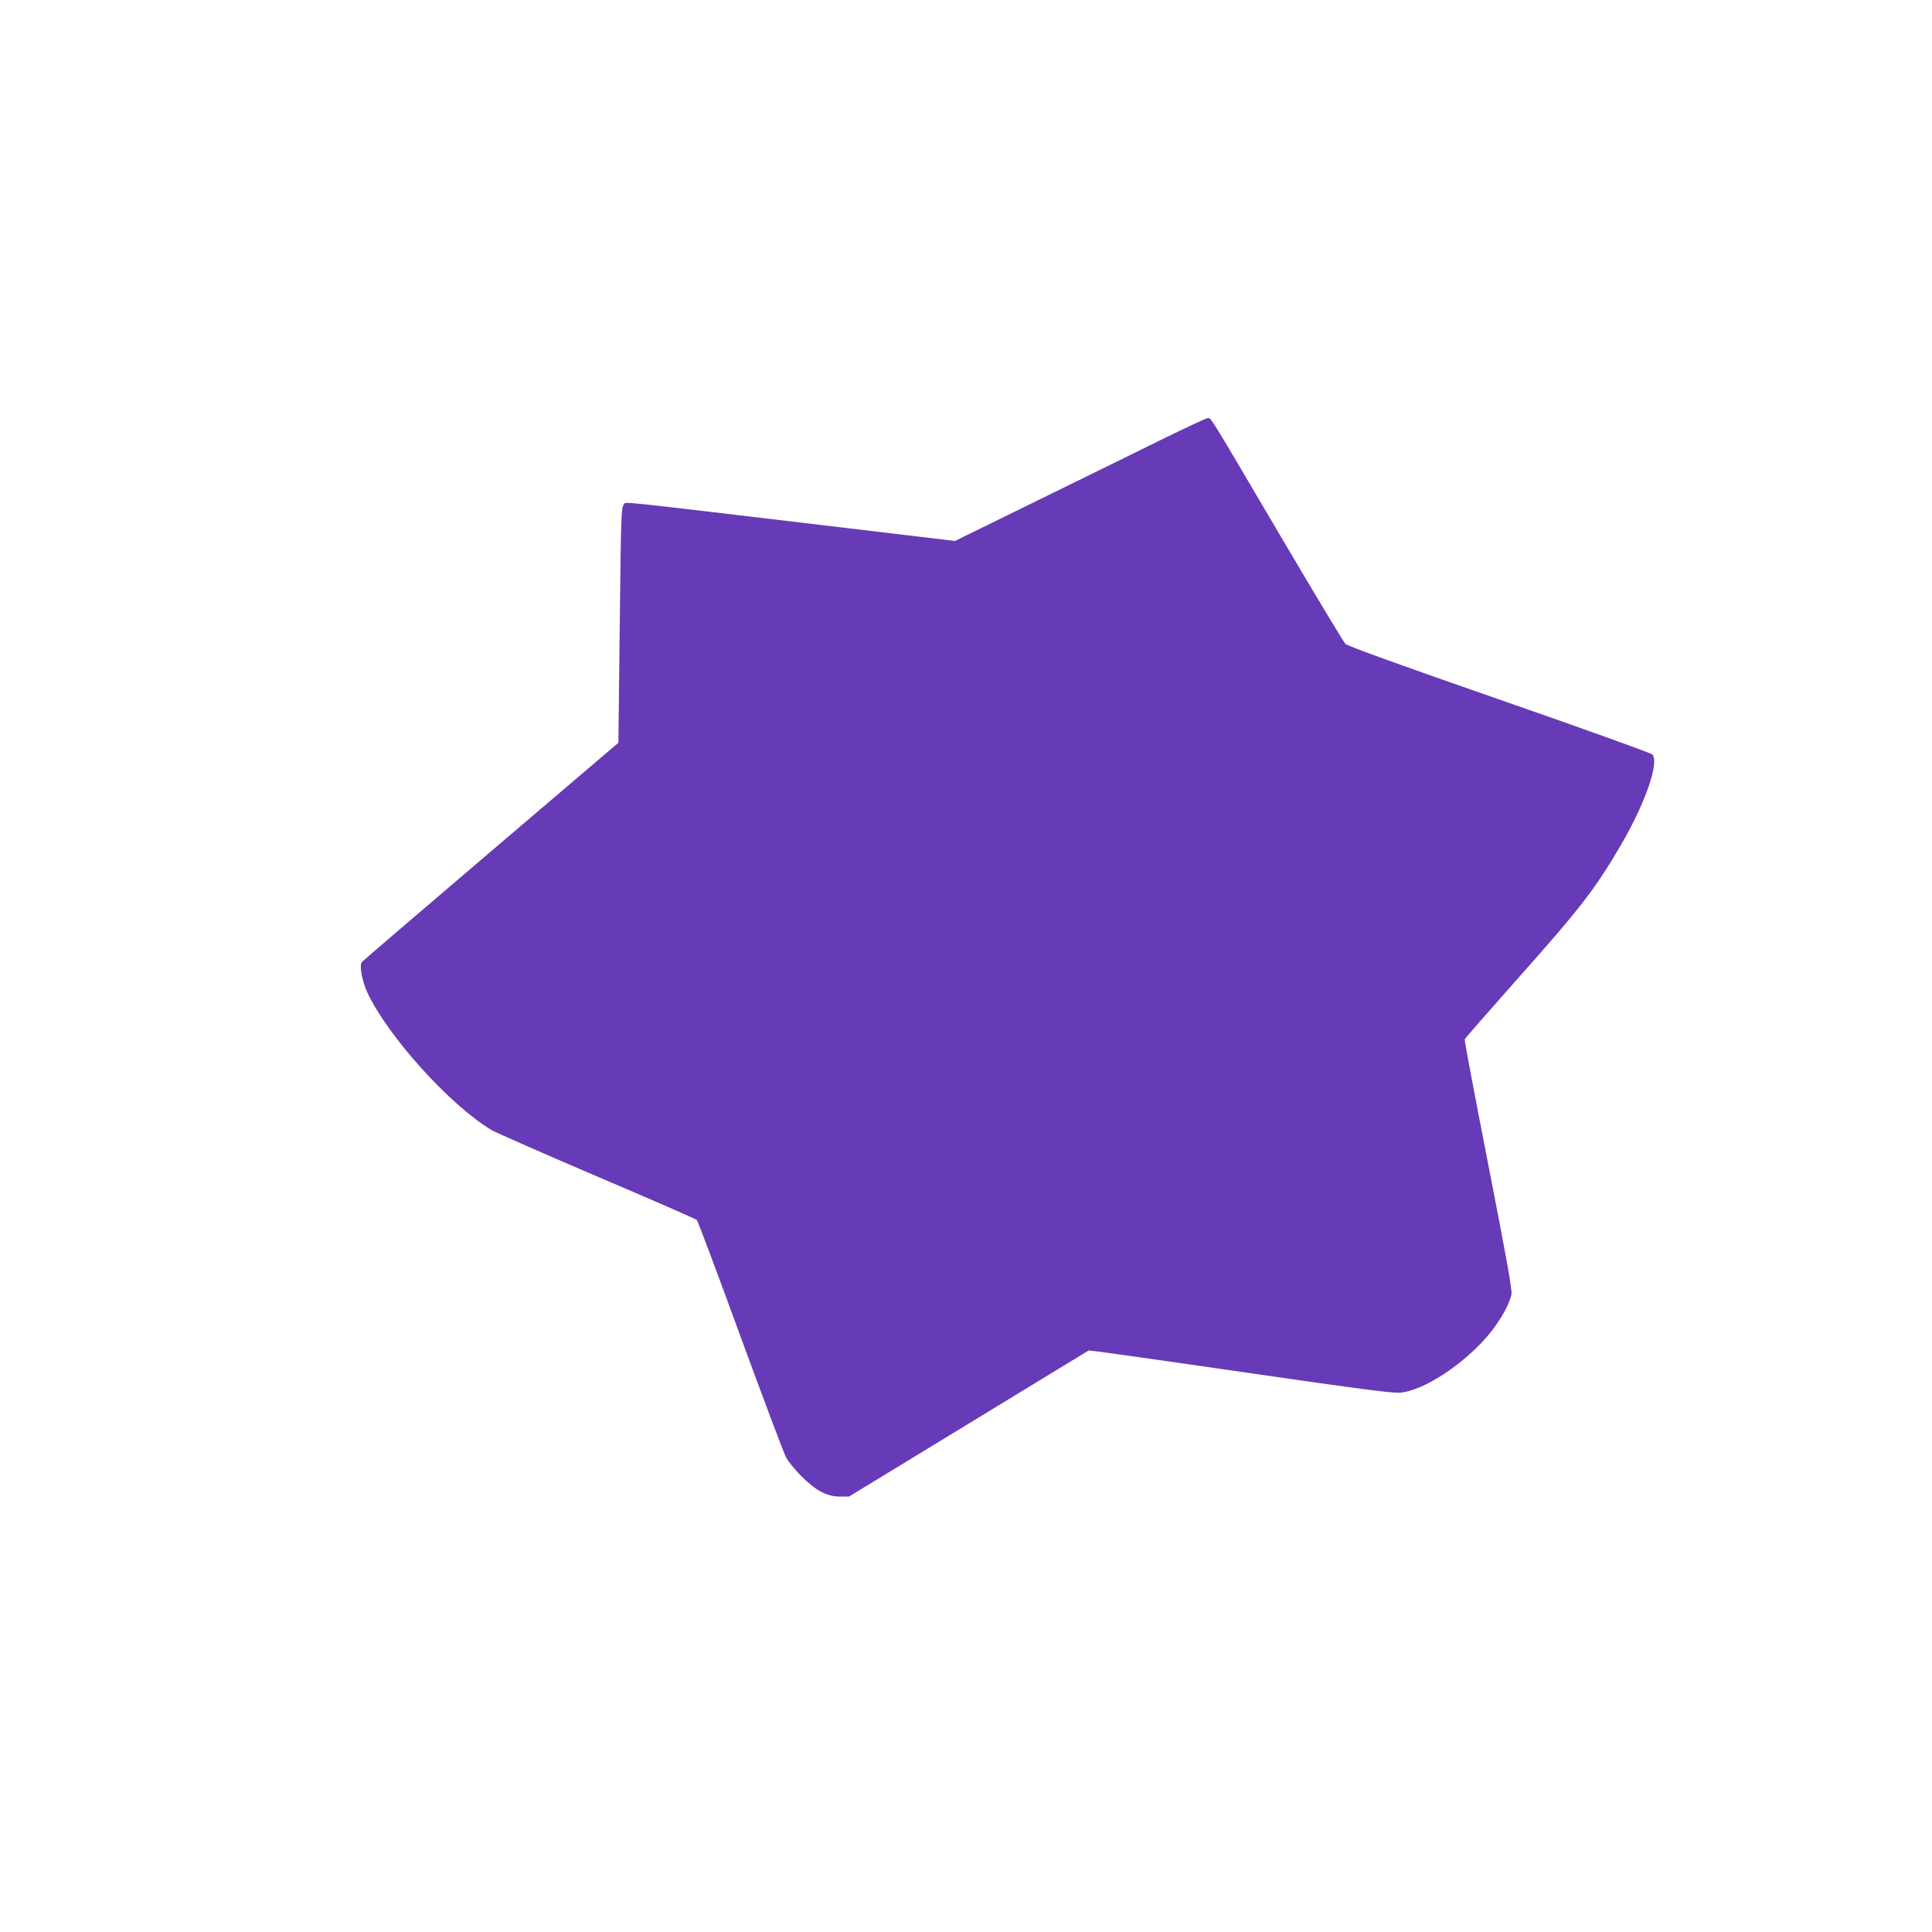<?xml version="1.0" standalone="no"?>
<!DOCTYPE svg PUBLIC "-//W3C//DTD SVG 20010904//EN"
 "http://www.w3.org/TR/2001/REC-SVG-20010904/DTD/svg10.dtd">
<svg version="1.0" xmlns="http://www.w3.org/2000/svg"
 width="1280pt" height="1280pt" viewBox="0 0 1280 1280"
 preserveAspectRatio="xMidYMid meet">
<g transform="translate(0,1280) scale(0.1,-0.1)"
fill="#673ab7" stroke="none">
<path d="M7735 9907 c-137 -68 -510 -251 -829 -407 l-579 -284 -696 83 c-1625
193 -1479 178 -1498 158 -17 -16 -19 -74 -27 -798 l-9 -780 -846 -721 c-465
-397 -850 -726 -854 -732 -17 -23 1 -123 36 -200 134 -289 547 -747 822 -912
28 -17 343 -155 700 -308 358 -152 655 -282 662 -289 6 -7 136 -351 287 -766
152 -415 289 -777 303 -805 15 -28 61 -85 103 -127 95 -95 168 -134 255 -134
l60 0 794 484 794 484 91 -11 c50 -6 498 -70 996 -142 687 -100 921 -130 972
-127 159 10 440 197 603 399 72 91 129 195 139 255 5 28 -35 250 -154 858 -88
451 -159 824 -156 830 2 5 156 181 341 390 425 477 521 602 689 888 164 279
260 553 214 608 -7 9 -463 173 -1013 364 -668 232 -1007 355 -1021 369 -12 11
-207 336 -434 721 -478 812 -455 775 -478 775 -9 0 -129 -56 -267 -123z"/>
</g>
</svg>

